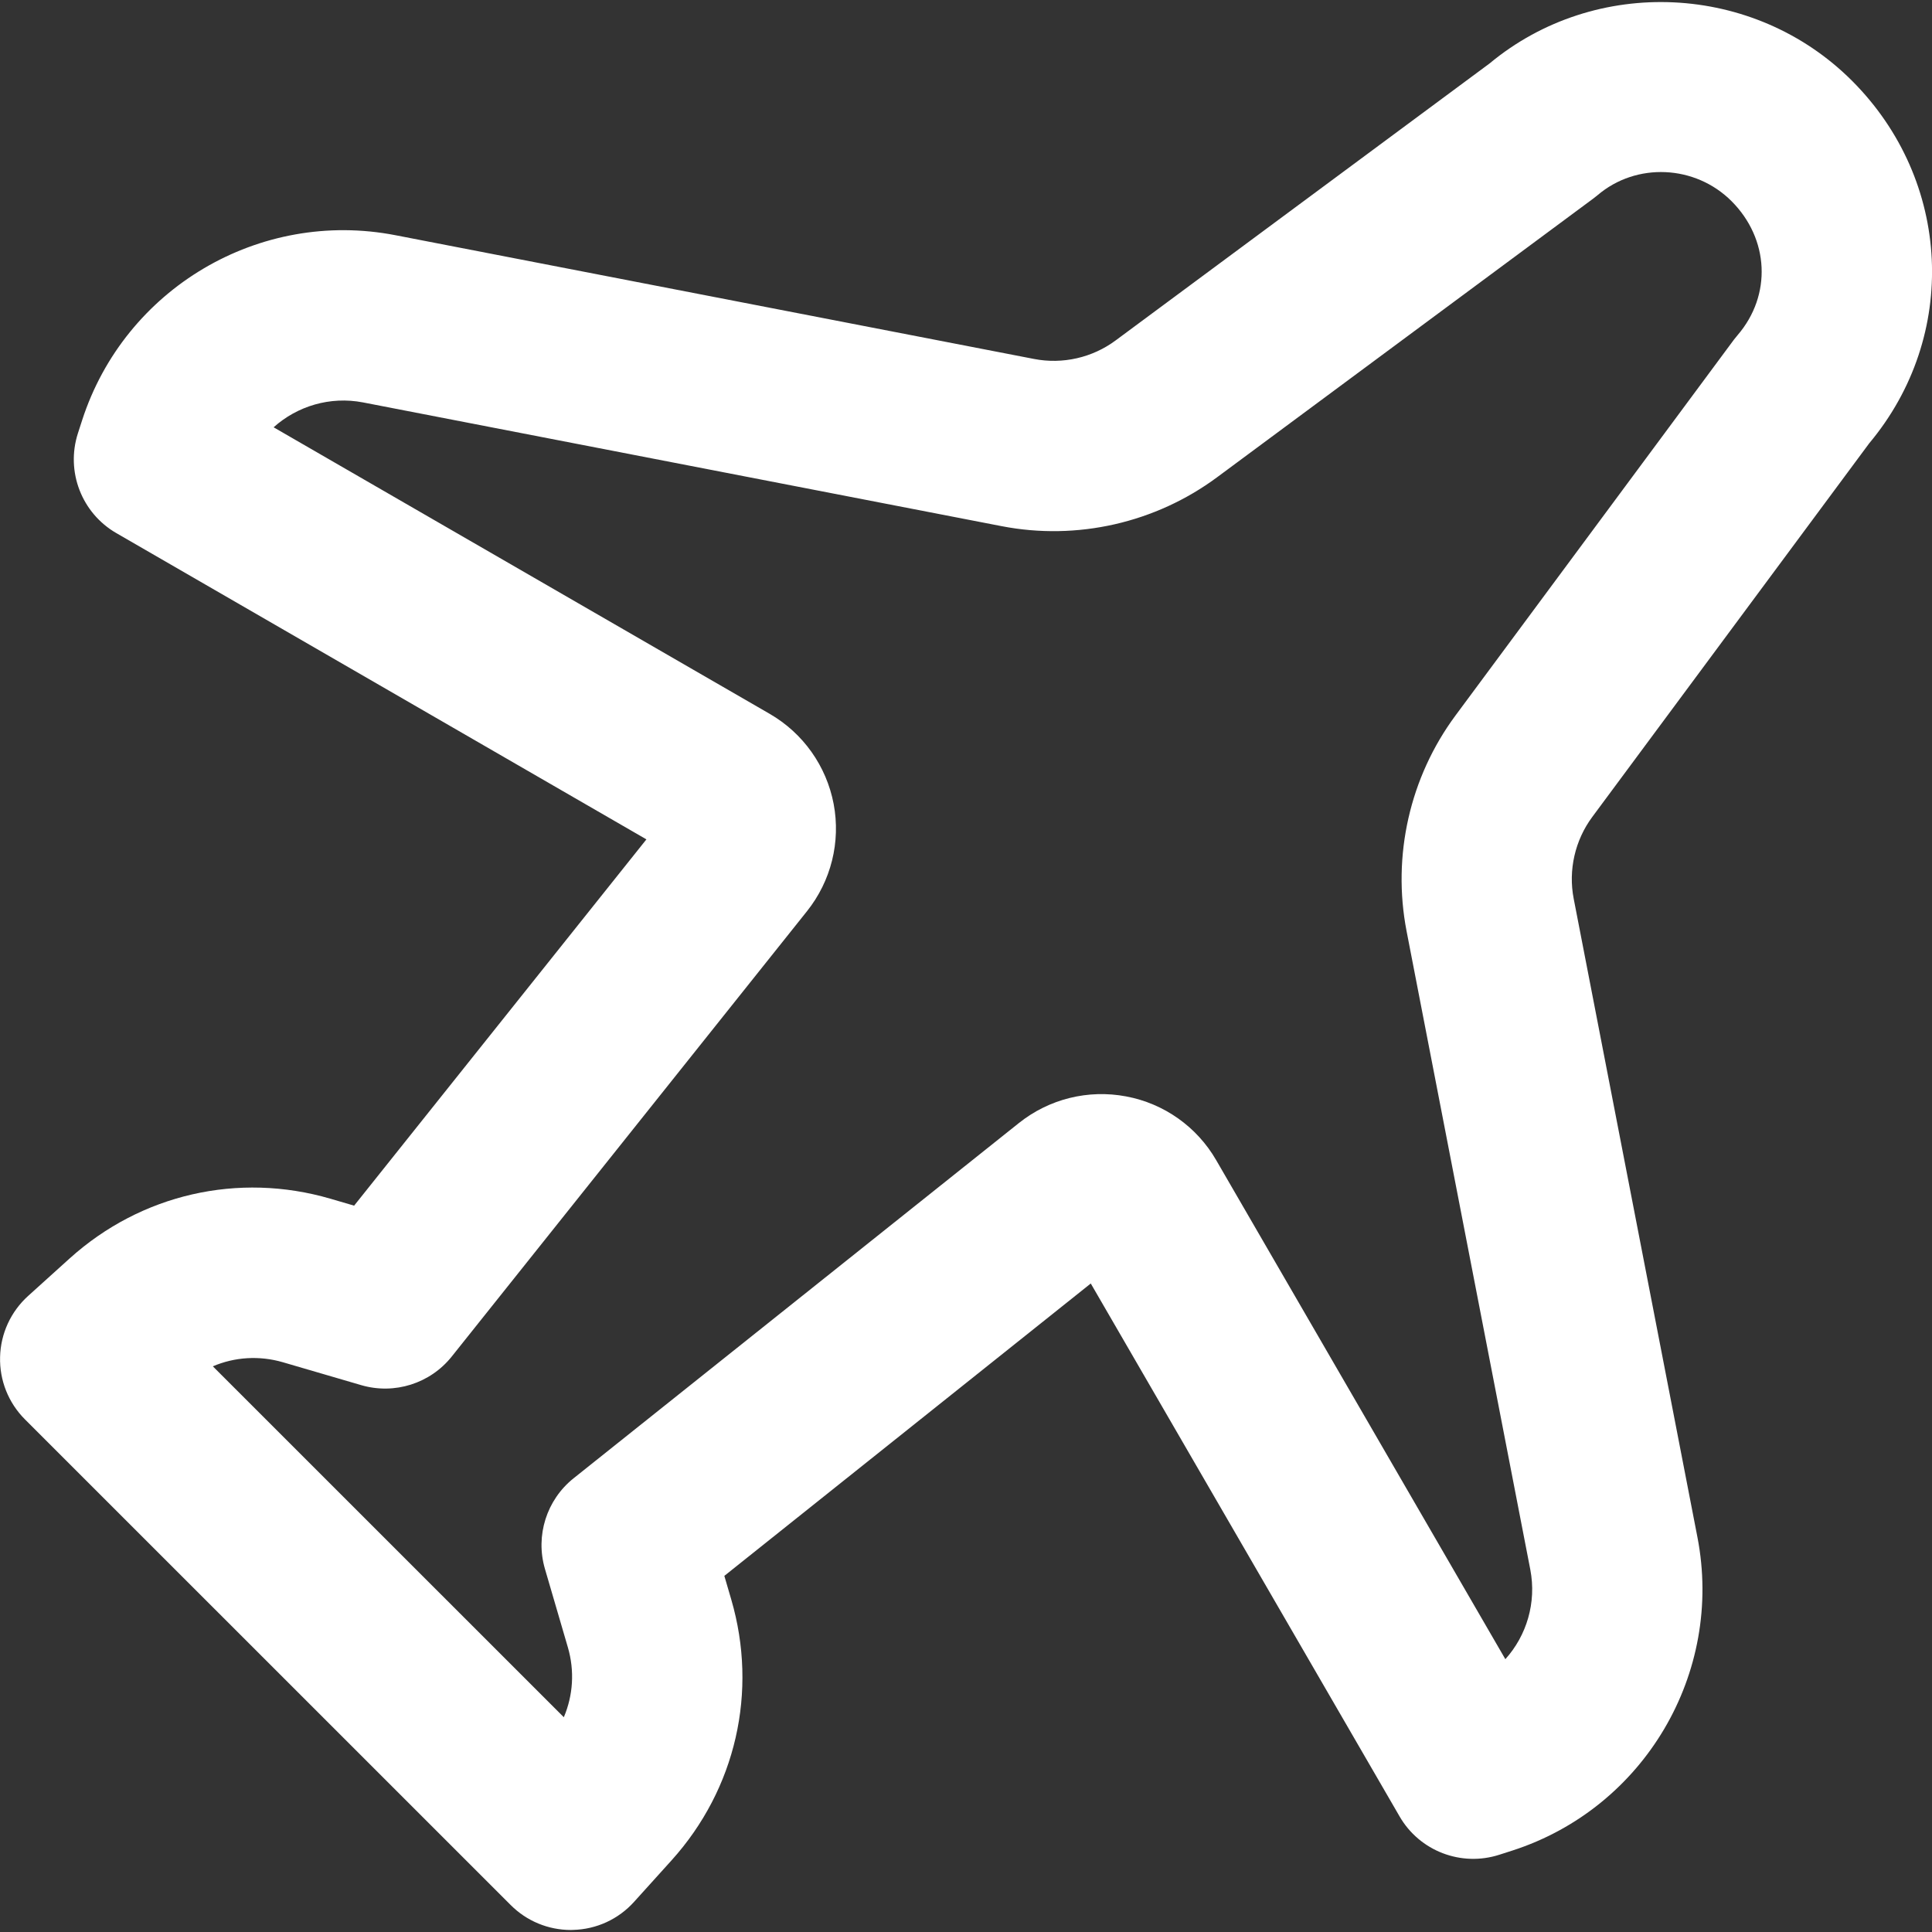 <svg width="24" height="24" viewBox="0 0 24 24" fill="none" xmlns="http://www.w3.org/2000/svg">
<rect x="0" y="0" width="24" height="24" fill="#333333" stroke="none"/>
<path d="M23.22 5.507C24.336 4.173 24.247 2.244 23.006 1.003C21.789 -0.214 19.819 -0.305 18.503 0.789L13.86 4.228C13.57 4.444 13.199 4.528 12.845 4.459L4.913 2.922C3.223 2.594 1.55 3.583 1.02 5.221L0.968 5.382C0.815 5.857 1.014 6.374 1.446 6.623L8.03 10.427L4.399 14.977L4.105 14.891C2.961 14.557 1.751 14.834 0.866 15.632L0.35 16.098C0.134 16.293 0.008 16.567 0.001 16.857C-0.007 17.147 0.105 17.427 0.31 17.632L6.344 23.665C6.542 23.864 6.811 23.975 7.092 23.975C7.101 23.975 7.11 23.975 7.119 23.974C7.409 23.967 7.683 23.841 7.877 23.625L8.343 23.109C9.141 22.224 9.418 21.014 9.084 19.87L8.998 19.576L13.55 15.944L17.386 22.564C17.635 22.995 18.152 23.193 18.626 23.04L18.788 22.988C20.425 22.459 21.414 20.785 21.086 19.095L19.549 11.164C19.48 10.809 19.565 10.438 19.78 10.148L23.22 5.507ZM17.473 11.567L19.01 19.498C19.089 19.909 18.964 20.318 18.7 20.611L15.108 14.412C14.868 13.997 14.46 13.708 13.989 13.62C13.518 13.531 13.033 13.651 12.658 13.95L7.125 18.364C6.79 18.632 6.649 19.076 6.769 19.488L7.054 20.463C7.14 20.757 7.119 21.061 7.004 21.332L2.644 16.973C2.915 16.857 3.22 16.837 3.513 16.922L4.488 17.207C4.9 17.327 5.344 17.187 5.612 16.851L10.025 11.319C10.324 10.944 10.445 10.459 10.356 9.987C10.266 9.516 9.977 9.108 9.562 8.868L3.399 5.308C3.692 5.045 4.1 4.92 4.51 4.999L12.442 6.536C13.378 6.718 14.354 6.496 15.12 5.928L19.789 2.469C19.808 2.455 19.827 2.44 19.845 2.425C20.326 2.014 21.058 2.047 21.51 2.499C21.978 2.968 22.011 3.667 21.586 4.162C21.57 4.181 21.554 4.2 21.539 4.22L18.08 8.889C17.513 9.655 17.292 10.631 17.473 11.567L17.473 11.567Z" fill="white"/>
</svg>
